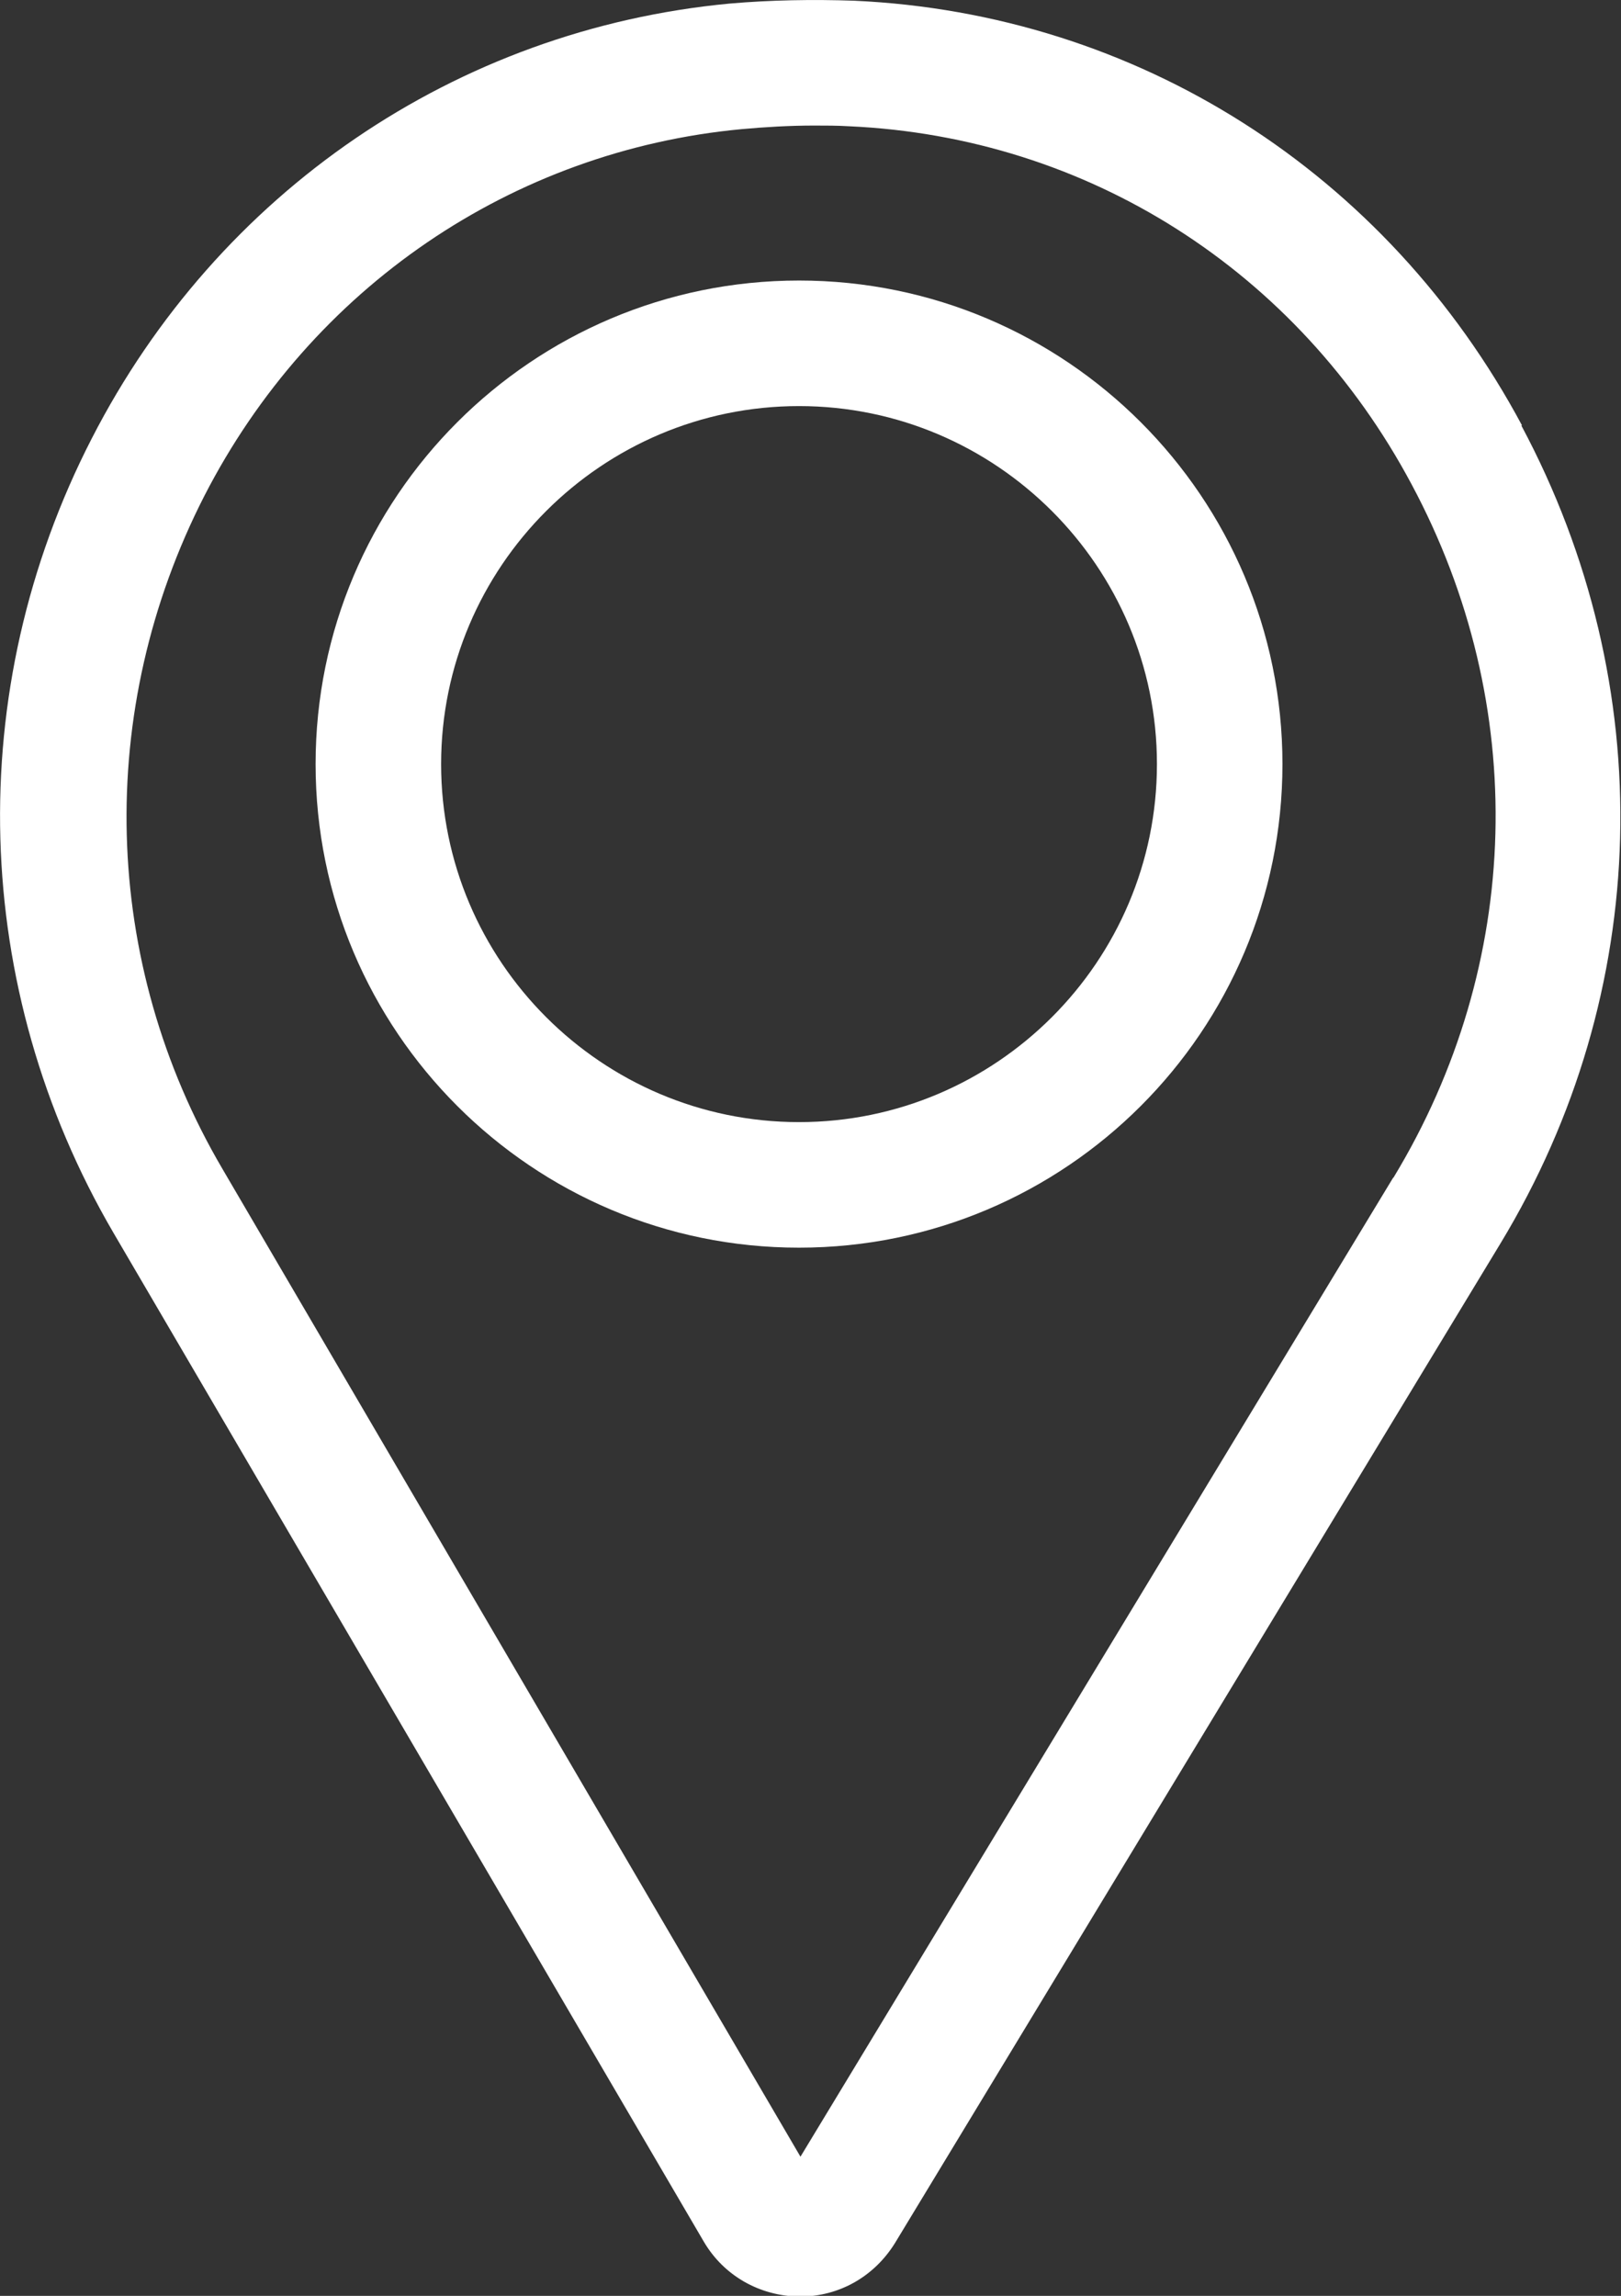 <?xml version="1.0" encoding="UTF-8"?>
<svg id="Camada_2" data-name="Camada 2" xmlns="http://www.w3.org/2000/svg" viewBox="0 0 22.6 32">
  <rect x="0" y="0" width="22.6" height="32" fill="#333333" stroke="none"/>
  <defs>
    <style>
      .cls-1 {
        fill: #fff;
      }
    </style>
  </defs>
  <g id="Camada_1-2" data-name="Camada 1">
    <g>
      <path class="cls-1" d="M11.14,3.91c-3.72,0-6.74,3.02-6.74,6.74s3.02,6.74,6.74,6.74,6.74-3.02,6.74-6.74-3.02-6.74-6.74-6.74ZM11.14,15.64c-2.75,0-4.99-2.24-4.99-4.99s2.24-4.99,4.99-4.99,4.99,2.24,4.99,4.99-2.24,4.99-4.99,4.99Z"/>
      <path class="cls-1" d="M21.22,5.93C19.33,2.4,15.85.19,11.91.01h0C11.33-.01,10.74,0,10.17.05,6.36.41,3.04,2.68,1.28,6.11c-1.81,3.52-1.69,7.66.3,11.07l8.23,14.06c.28.48.78.76,1.33.77h.01c.55,0,1.04-.28,1.33-.75l8.44-13.93c2.12-3.5,2.23-7.77.29-11.4ZM19.42,16.42l-8.26,13.64L3.1,16.29c-1.69-2.88-1.78-6.39-.25-9.38,1.49-2.9,4.29-4.81,7.49-5.11.33-.03.67-.05,1.01-.05.16,0,.33,0,.49.01,3.32.15,6.25,2.01,7.84,4.99,1.65,3.08,1.55,6.69-.25,9.66Z"/>
    </g>
  </g>
</svg>